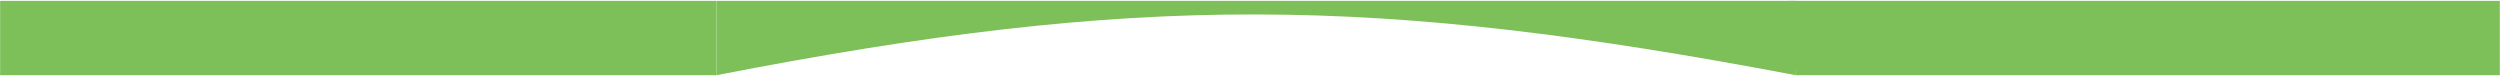 <?xml version="1.0" encoding="UTF-8"?> <svg xmlns="http://www.w3.org/2000/svg" width="2085" height="63" viewBox="0 0 2085 63" fill="none"><path d="M1497.62 62.702C1146.79 -3.771 949.753 -5.902 597.615 62.702L597.615 0.702L1497.62 0.702L1497.62 62.702Z" fill="#7DBF58"></path><path d="M597.615 62.702L0.1 62.702L0.1 0.702L597.615 0.702L597.615 62.702Z" fill="#7DBF58"></path><path d="M2084.86 62.702L1497.62 62.702L1491.98 0.702L2084.86 0.702L2084.86 62.702Z" fill="#7DBF58"></path></svg> 